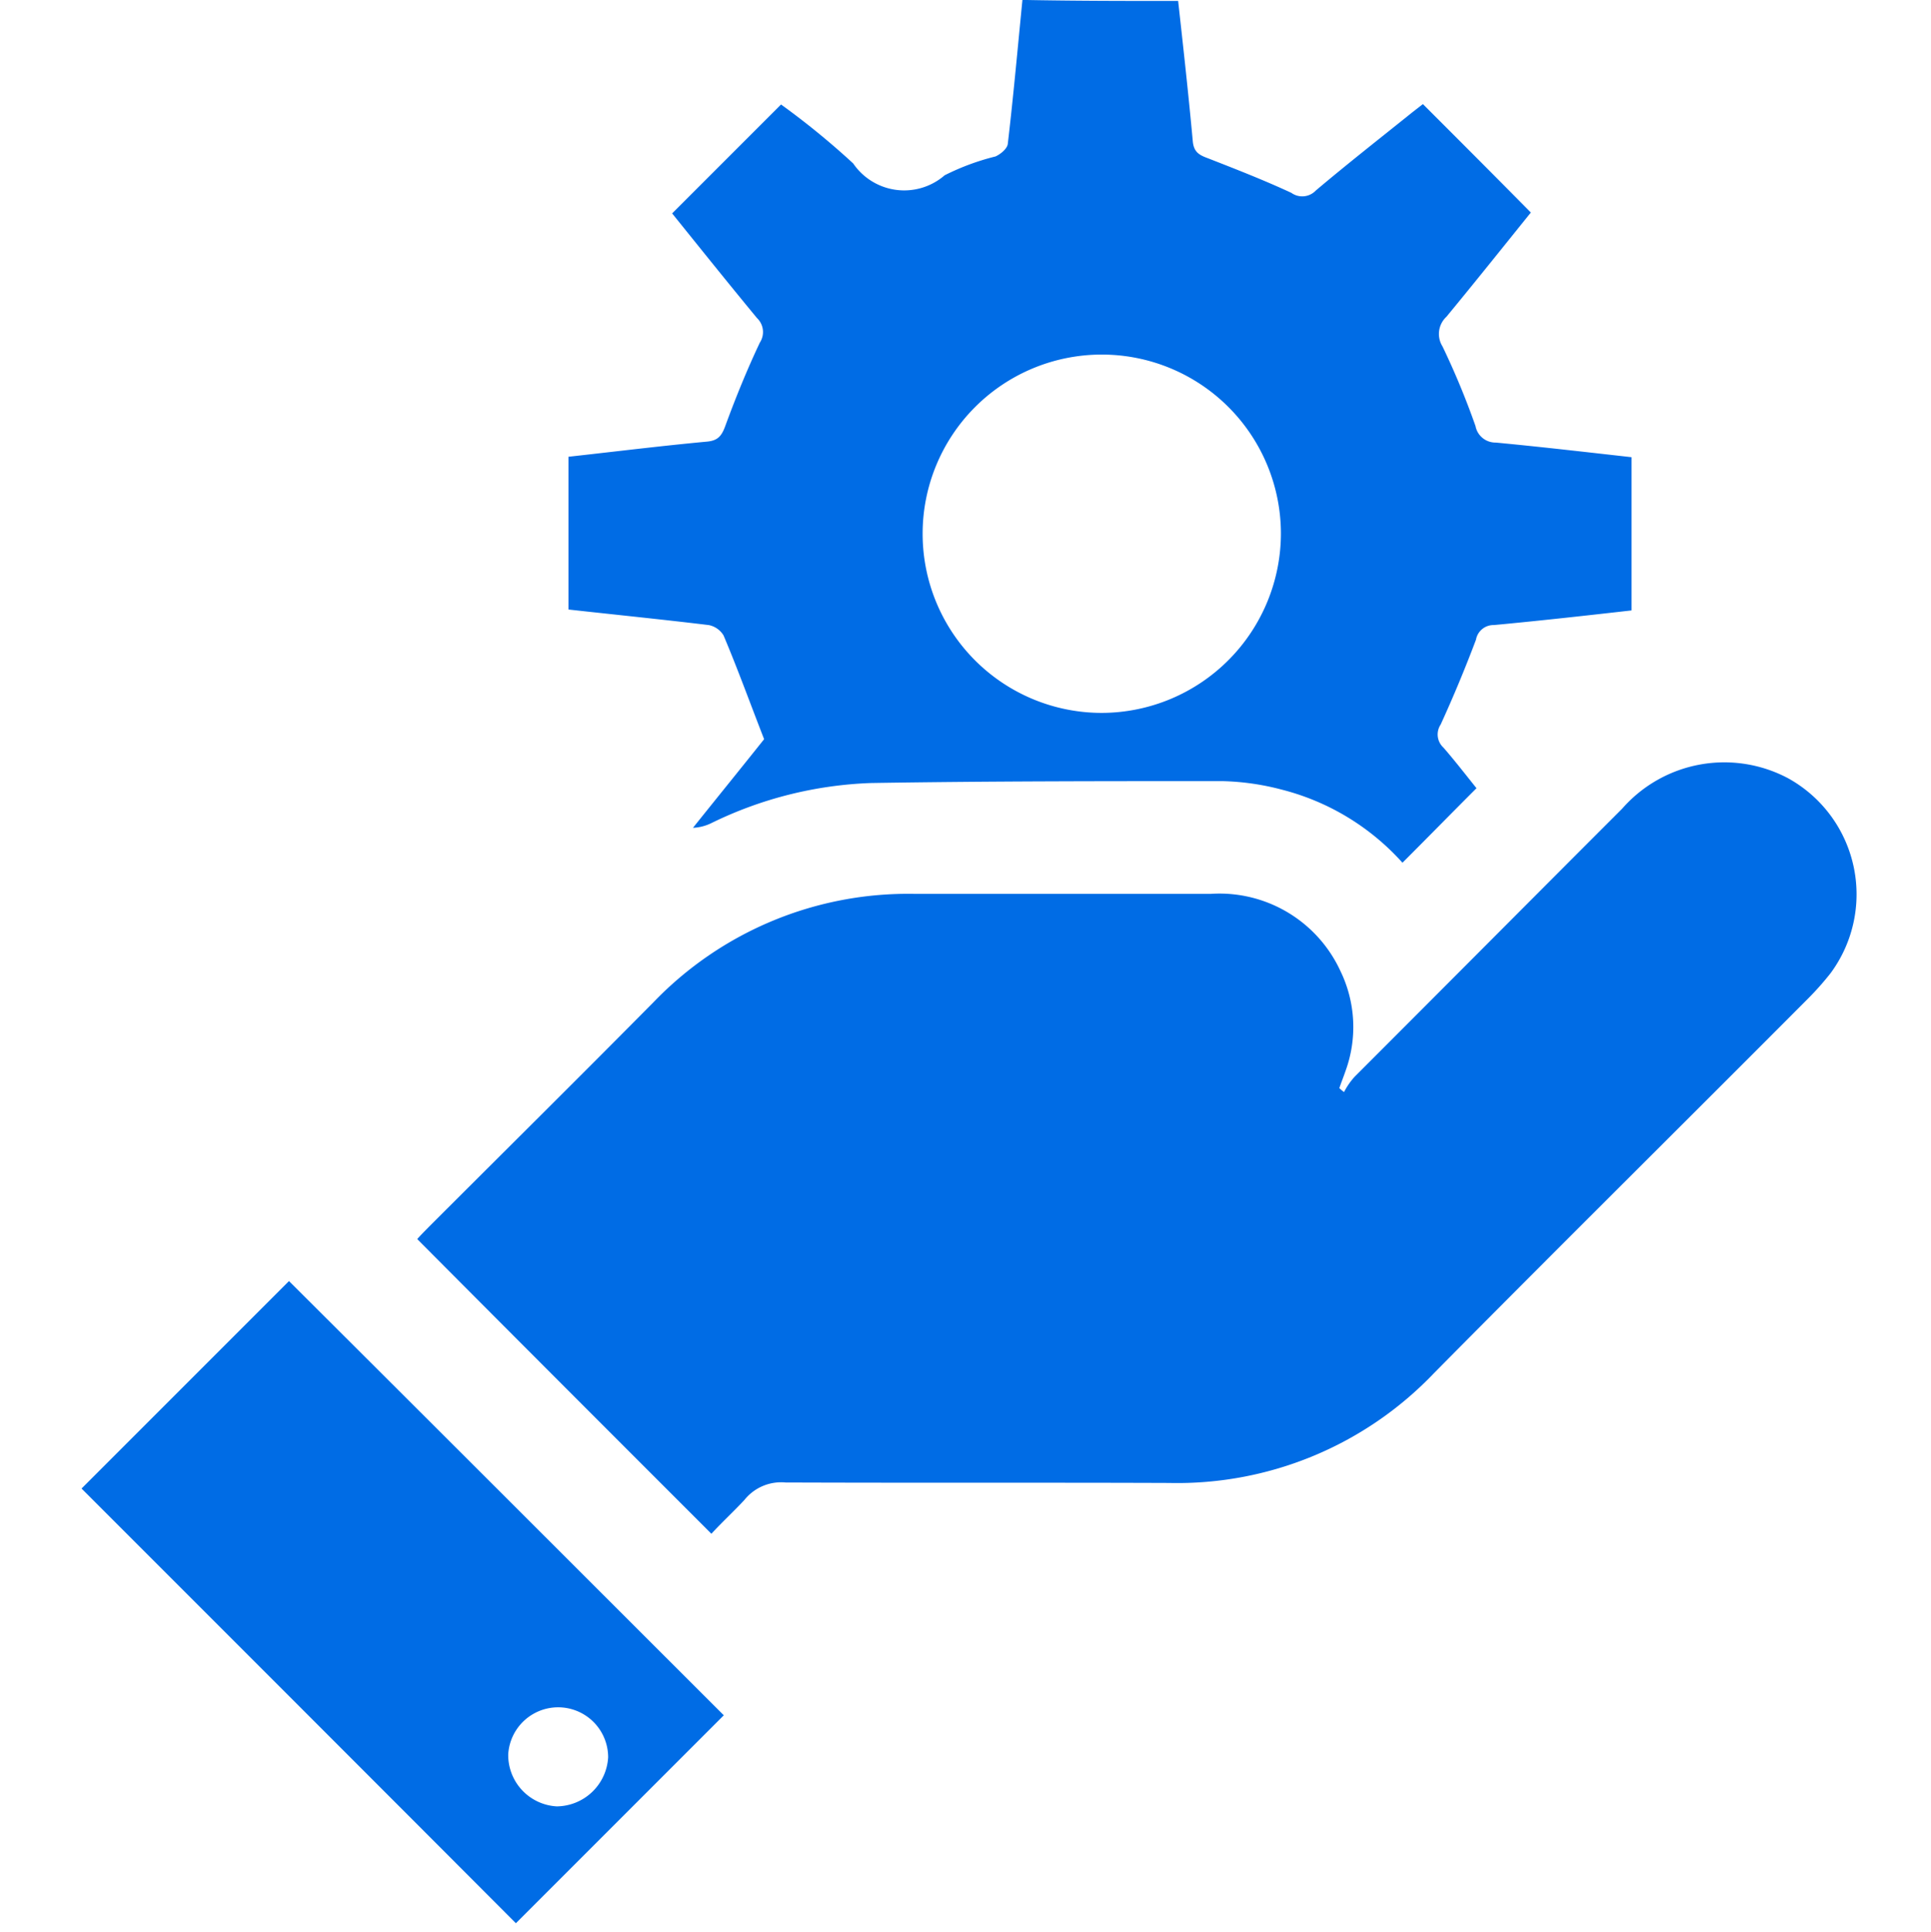 <svg xmlns="http://www.w3.org/2000/svg" width="48.851" height="48.875" viewBox="0 0 48.851 48.875">
  <g id="Group_11674" data-name="Group 11674" transform="translate(-1023.8 -1845.3)">
    <g id="Group_11673" data-name="Group 11673" transform="translate(1023.8 1845.3)">
      <path id="Path_66028" data-name="Path 66028" d="M1053.6,1845.5h19.047v48.851H1023.8V1845.5h25.9c-.119,1.217-.227,2.433-.37,3.638-.012.119-.179.263-.31.322a7.53,7.53,0,0,0-1.288.477,1.563,1.563,0,0,1-2.314-.3,18.225,18.225,0,0,0-1.825-1.491l-2.755,2.755c.692.859,1.407,1.753,2.147,2.648a.487.487,0,0,1,.072.62c-.322.68-.608,1.384-.871,2.1a.5.5,0,0,1-.477.406c-1.169.107-2.326.25-3.495.382v3.864c1.193.131,2.373.25,3.554.394a.53.53,0,0,1,.37.262c.346.847.668,1.705,1.026,2.624-.561.692-1.181,1.467-1.8,2.242a1.114,1.114,0,0,0,.465-.119,9.874,9.874,0,0,1,4.031-1.014c2.97-.048,5.927-.06,8.9-.048a6.438,6.438,0,0,1,1.5.215,6.031,6.031,0,0,1,3.053,1.849c.632-.632,1.24-1.252,1.873-1.884-.25-.322-.525-.68-.835-1.026a.453.453,0,0,1-.072-.584q.483-1.055.895-2.147a.47.47,0,0,1,.453-.37c1.169-.107,2.326-.25,3.483-.37v-3.876c-1.169-.131-2.3-.262-3.435-.37a.5.5,0,0,1-.513-.417,17.485,17.485,0,0,0-.835-2.016.579.579,0,0,1,.1-.751c.728-.871,1.431-1.765,2.135-2.636-.93-.93-1.825-1.825-2.731-2.743-.107.083-.25.191-.382.3-.775.632-1.562,1.24-2.326,1.884a.5.5,0,0,1-.62.06c-.692-.322-1.4-.6-2.1-.871-.227-.083-.37-.155-.394-.441C1053.879,1847.861,1053.736,1846.681,1053.6,1845.5Zm-11.807,38.773c.274-.3.572-.561.823-.871a1.207,1.207,0,0,1,1.038-.441c3.232.012,6.476,0,9.708.012a8.995,8.995,0,0,0,6.7-2.779c3.137-3.173,6.3-6.309,9.458-9.47a7.317,7.317,0,0,0,.573-.644,3.34,3.34,0,0,0-1.062-4.926,3.435,3.435,0,0,0-4.21.763q-3.381,3.381-6.763,6.774a3.281,3.281,0,0,0-.274.394,1.051,1.051,0,0,0-.119-.1c.048-.143.107-.286.155-.429a3.145,3.145,0,0,0-.131-2.54,3.358,3.358,0,0,0-3.28-1.944c-2.493-.012-4.985,0-7.478,0a8.931,8.931,0,0,0-6.619,2.743c-1.885,1.908-3.793,3.793-5.689,5.689-.107.107-.215.226-.286.3C1036.836,1879.3,1039.293,1881.757,1041.8,1884.273Zm-15.934-1.145,10.984,10.984,5.26-5.26c-3.638-3.638-7.323-7.323-11-10.984Q1028.535,1880.481,1025.863,1883.128Z" transform="translate(-1023.8 -1845.476)" fill="none"/>
      <path id="Path_66029" data-name="Path 66029" d="M1159.821,1845.324c.131,1.181.262,2.362.37,3.542.024.286.167.358.394.441.7.274,1.407.549,2.1.871a.473.473,0,0,0,.62-.06c.763-.644,1.551-1.264,2.326-1.885.131-.107.274-.215.382-.3.918.918,1.813,1.813,2.731,2.743-.692.859-1.407,1.753-2.135,2.636a.593.593,0,0,0-.1.751,19.888,19.888,0,0,1,.835,2.015.513.513,0,0,0,.513.417c1.133.107,2.266.239,3.435.37v3.876c-1.157.131-2.326.262-3.483.37a.449.449,0,0,0-.453.37q-.411,1.091-.894,2.147a.452.452,0,0,0,.072.584c.3.346.573.7.835,1.026-.632.632-1.24,1.252-1.873,1.885a6.133,6.133,0,0,0-3.053-1.849,6.428,6.428,0,0,0-1.5-.215c-2.97,0-5.928,0-8.9.048a9.966,9.966,0,0,0-4.031,1.014,1.163,1.163,0,0,1-.465.119c.62-.775,1.24-1.539,1.8-2.242-.358-.918-.668-1.777-1.026-2.624a.566.566,0,0,0-.37-.262c-1.181-.143-2.362-.262-3.554-.394v-3.864c1.181-.131,2.338-.274,3.494-.382.286-.024.382-.143.477-.406.262-.715.549-1.419.871-2.1a.487.487,0,0,0-.072-.62c-.739-.895-1.455-1.789-2.147-2.648l2.755-2.755a19.68,19.68,0,0,1,1.825,1.491,1.562,1.562,0,0,0,2.314.3,6.1,6.1,0,0,1,1.288-.477c.131-.06.3-.2.31-.322.143-1.216.25-2.421.37-3.637C1157.221,1845.324,1158.521,1845.324,1159.821,1845.324Zm2.6,13.453a4.532,4.532,0,1,0-4.52,4.556A4.545,4.545,0,0,0,1162.421,1858.777Z" transform="translate(-1130.016 -1845.3)" fill="#006ce5"/>
      <path id="Path_66030" data-name="Path 66030" d="M1119.742,2026.436c-2.5-2.5-4.962-4.962-7.442-7.454.072-.083.179-.191.286-.3,1.9-1.9,3.8-3.781,5.689-5.689a8.932,8.932,0,0,1,6.619-2.743h7.478a3.368,3.368,0,0,1,3.28,1.944,3.244,3.244,0,0,1,.131,2.54c-.048.143-.107.286-.155.429a1.076,1.076,0,0,0,.119.1,1.788,1.788,0,0,1,.274-.394c2.254-2.254,4.508-4.52,6.762-6.774a3.435,3.435,0,0,1,4.21-.763,3.355,3.355,0,0,1,1.061,4.926,7.349,7.349,0,0,1-.572.644c-3.149,3.161-6.321,6.3-9.458,9.47a8.976,8.976,0,0,1-6.7,2.779c-3.232-.012-6.476,0-9.708-.012a1.189,1.189,0,0,0-1.038.441C1120.315,2025.864,1120.016,2026.138,1119.742,2026.436Z" transform="translate(-1101.745 -1987.639)" fill="#006ce5"/>
      <path id="Path_66031" data-name="Path 66031" d="M1041.1,2122.248l5.248-5.248c3.674,3.662,7.359,7.347,11,10.984l-5.26,5.26C1048.471,2129.618,1044.785,2125.933,1041.1,2122.248Zm13.322,6.8a1.265,1.265,0,0,0-2.528-.072,1.3,1.3,0,0,0,1.229,1.312A1.316,1.316,0,0,0,1054.422,2129.046Z" transform="translate(-1039.037 -2084.595)" fill="#006ce5"/>
      <path id="Path_66032" data-name="Path 66032" d="M1228.564,1925.007a4.532,4.532,0,1,1-4.556-4.508A4.54,4.54,0,0,1,1228.564,1925.007Z" transform="translate(-1196.159 -1911.529)" fill="none"/>
      <path id="Path_66033" data-name="Path 66033" d="M1134.123,2208.487a1.265,1.265,0,1,1-1.252-1.288A1.307,1.307,0,0,1,1134.123,2208.487Z" transform="translate(-1118.738 -2164.036)" fill="none"/>
    </g>
  </g>
</svg>
